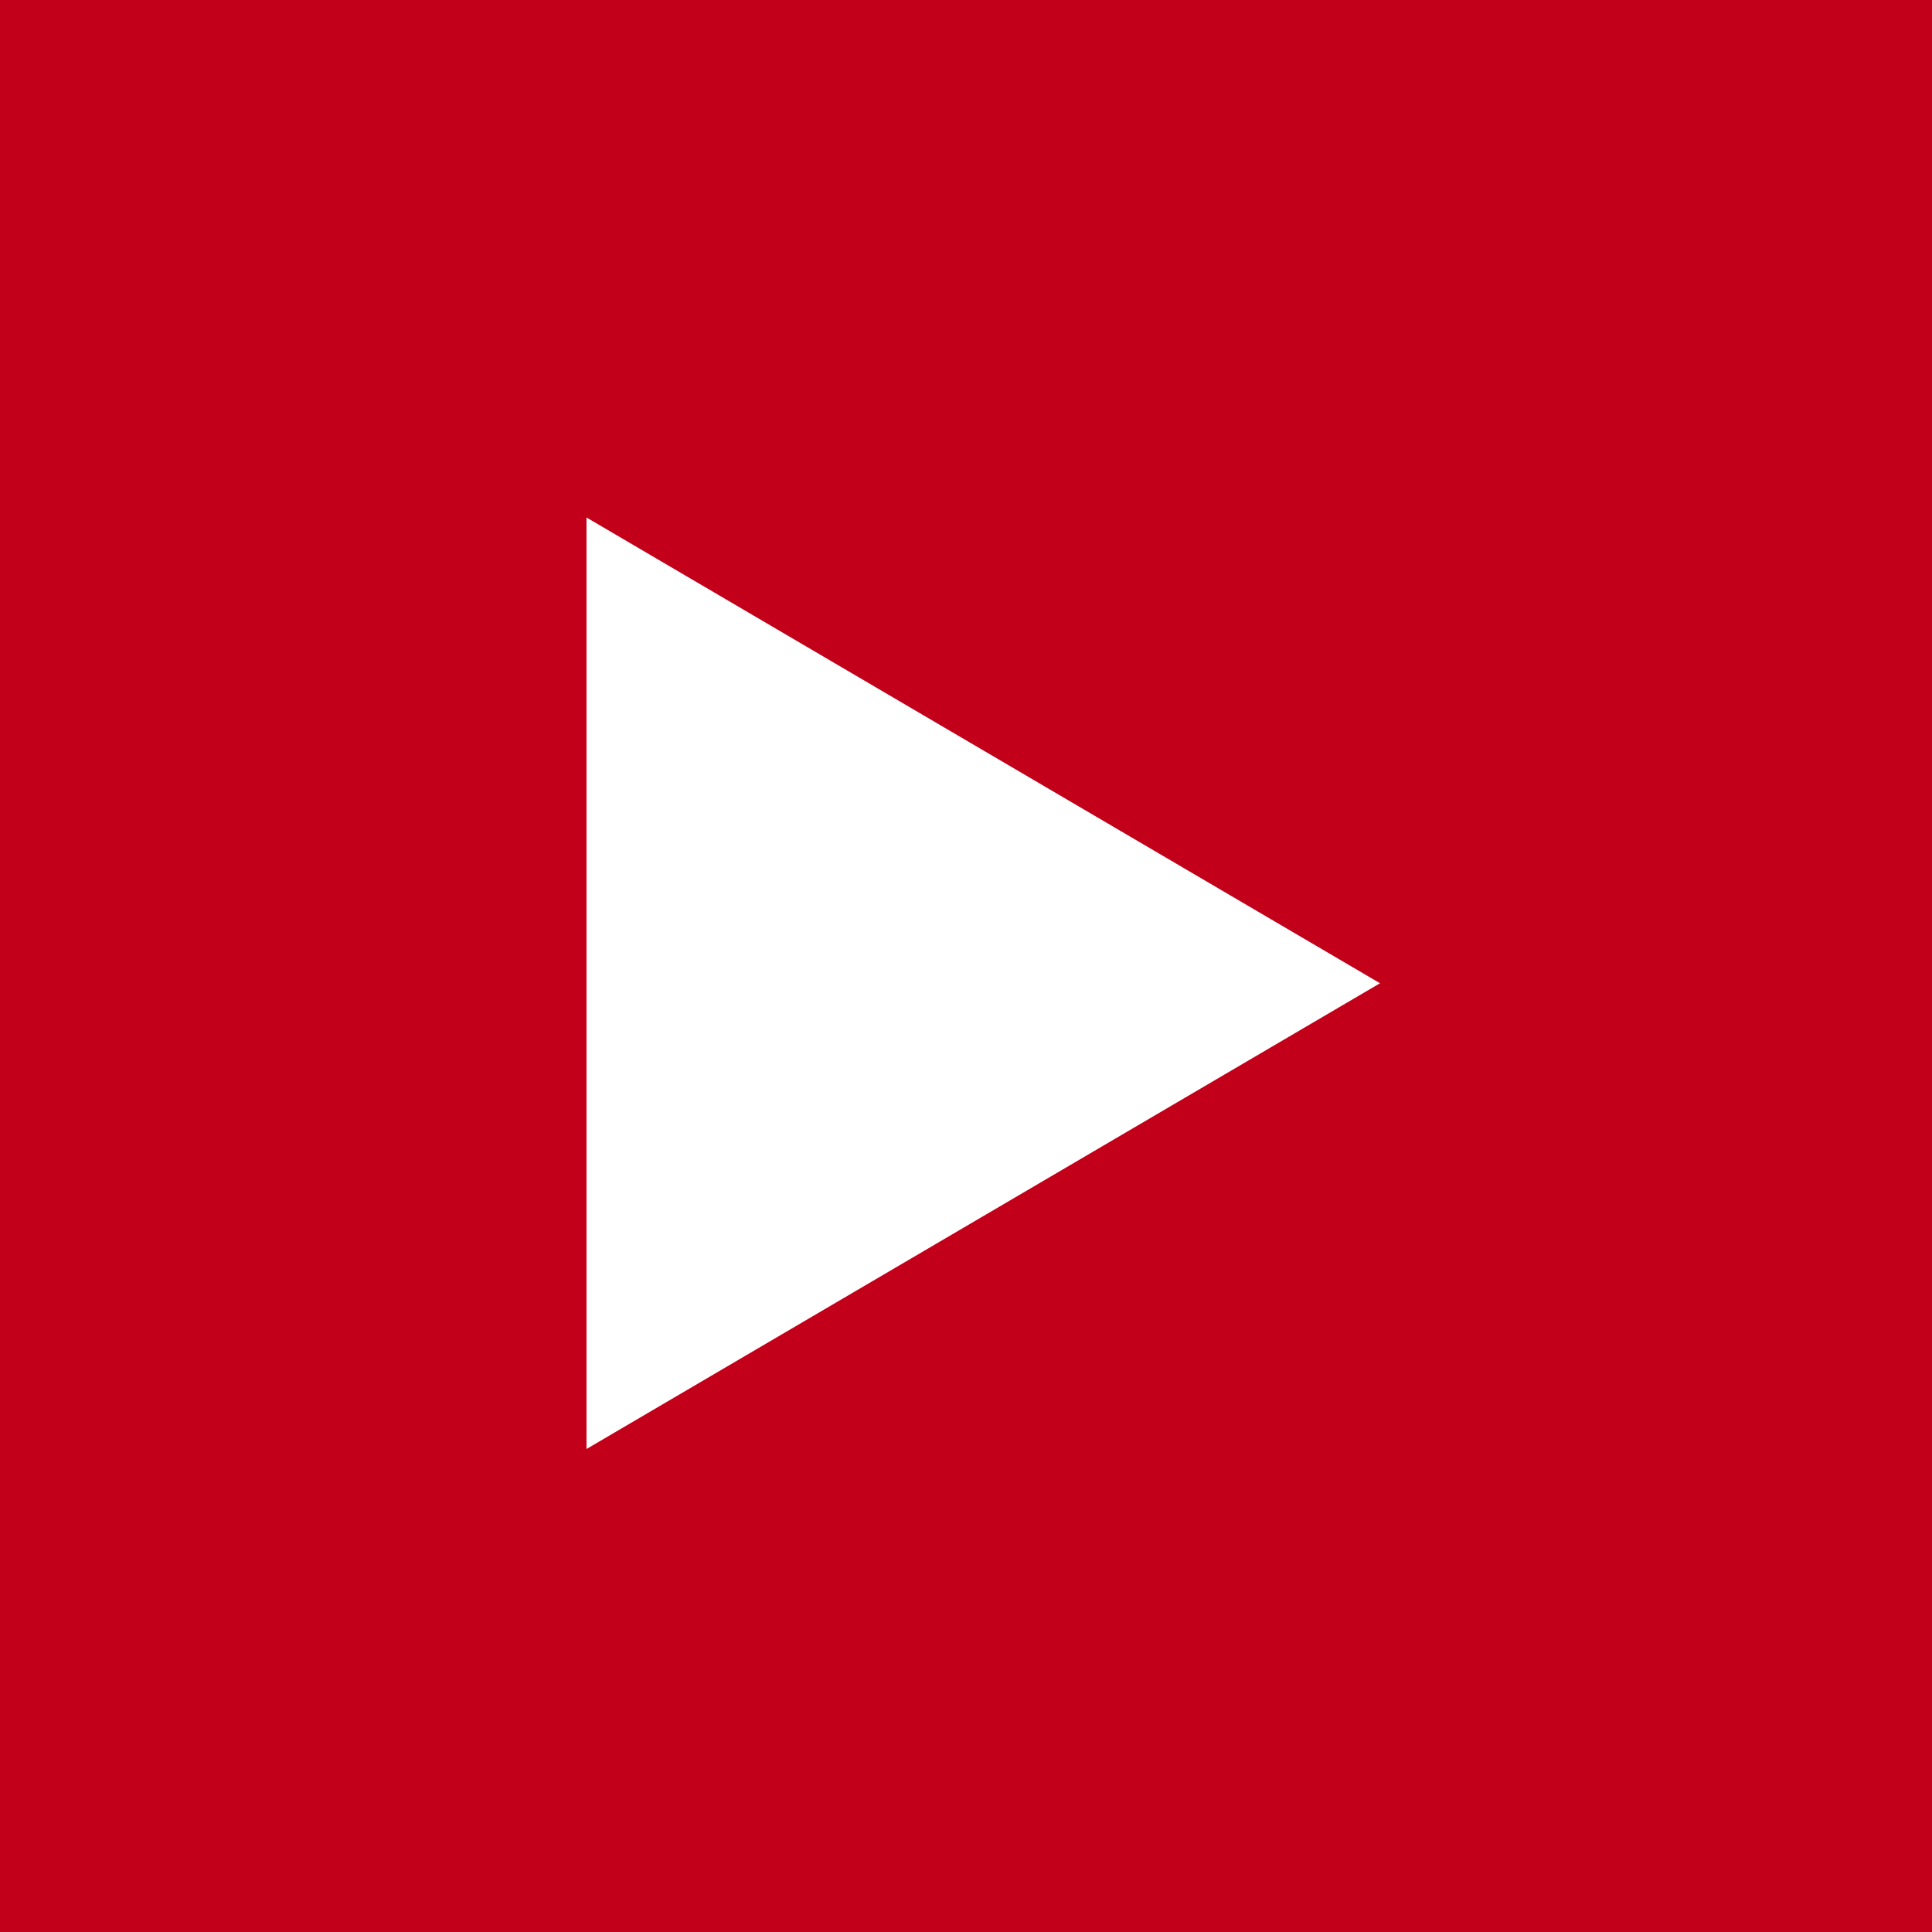 <svg xmlns="http://www.w3.org/2000/svg" width="56" height="56" viewBox="0 0 56 56">
  <g id="next_fc" transform="translate(-1473 -4157)">
    <rect id="矩形_5664" data-name="矩形 5664" width="56" height="56" transform="translate(1473 4157)" fill="#c3001a"/>
    <path id="多边形_13" data-name="多边形 13" d="M13.5,0,27,23H0Z" transform="translate(1513 4172) rotate(90)" fill="#fff"/>
  </g>
</svg>
